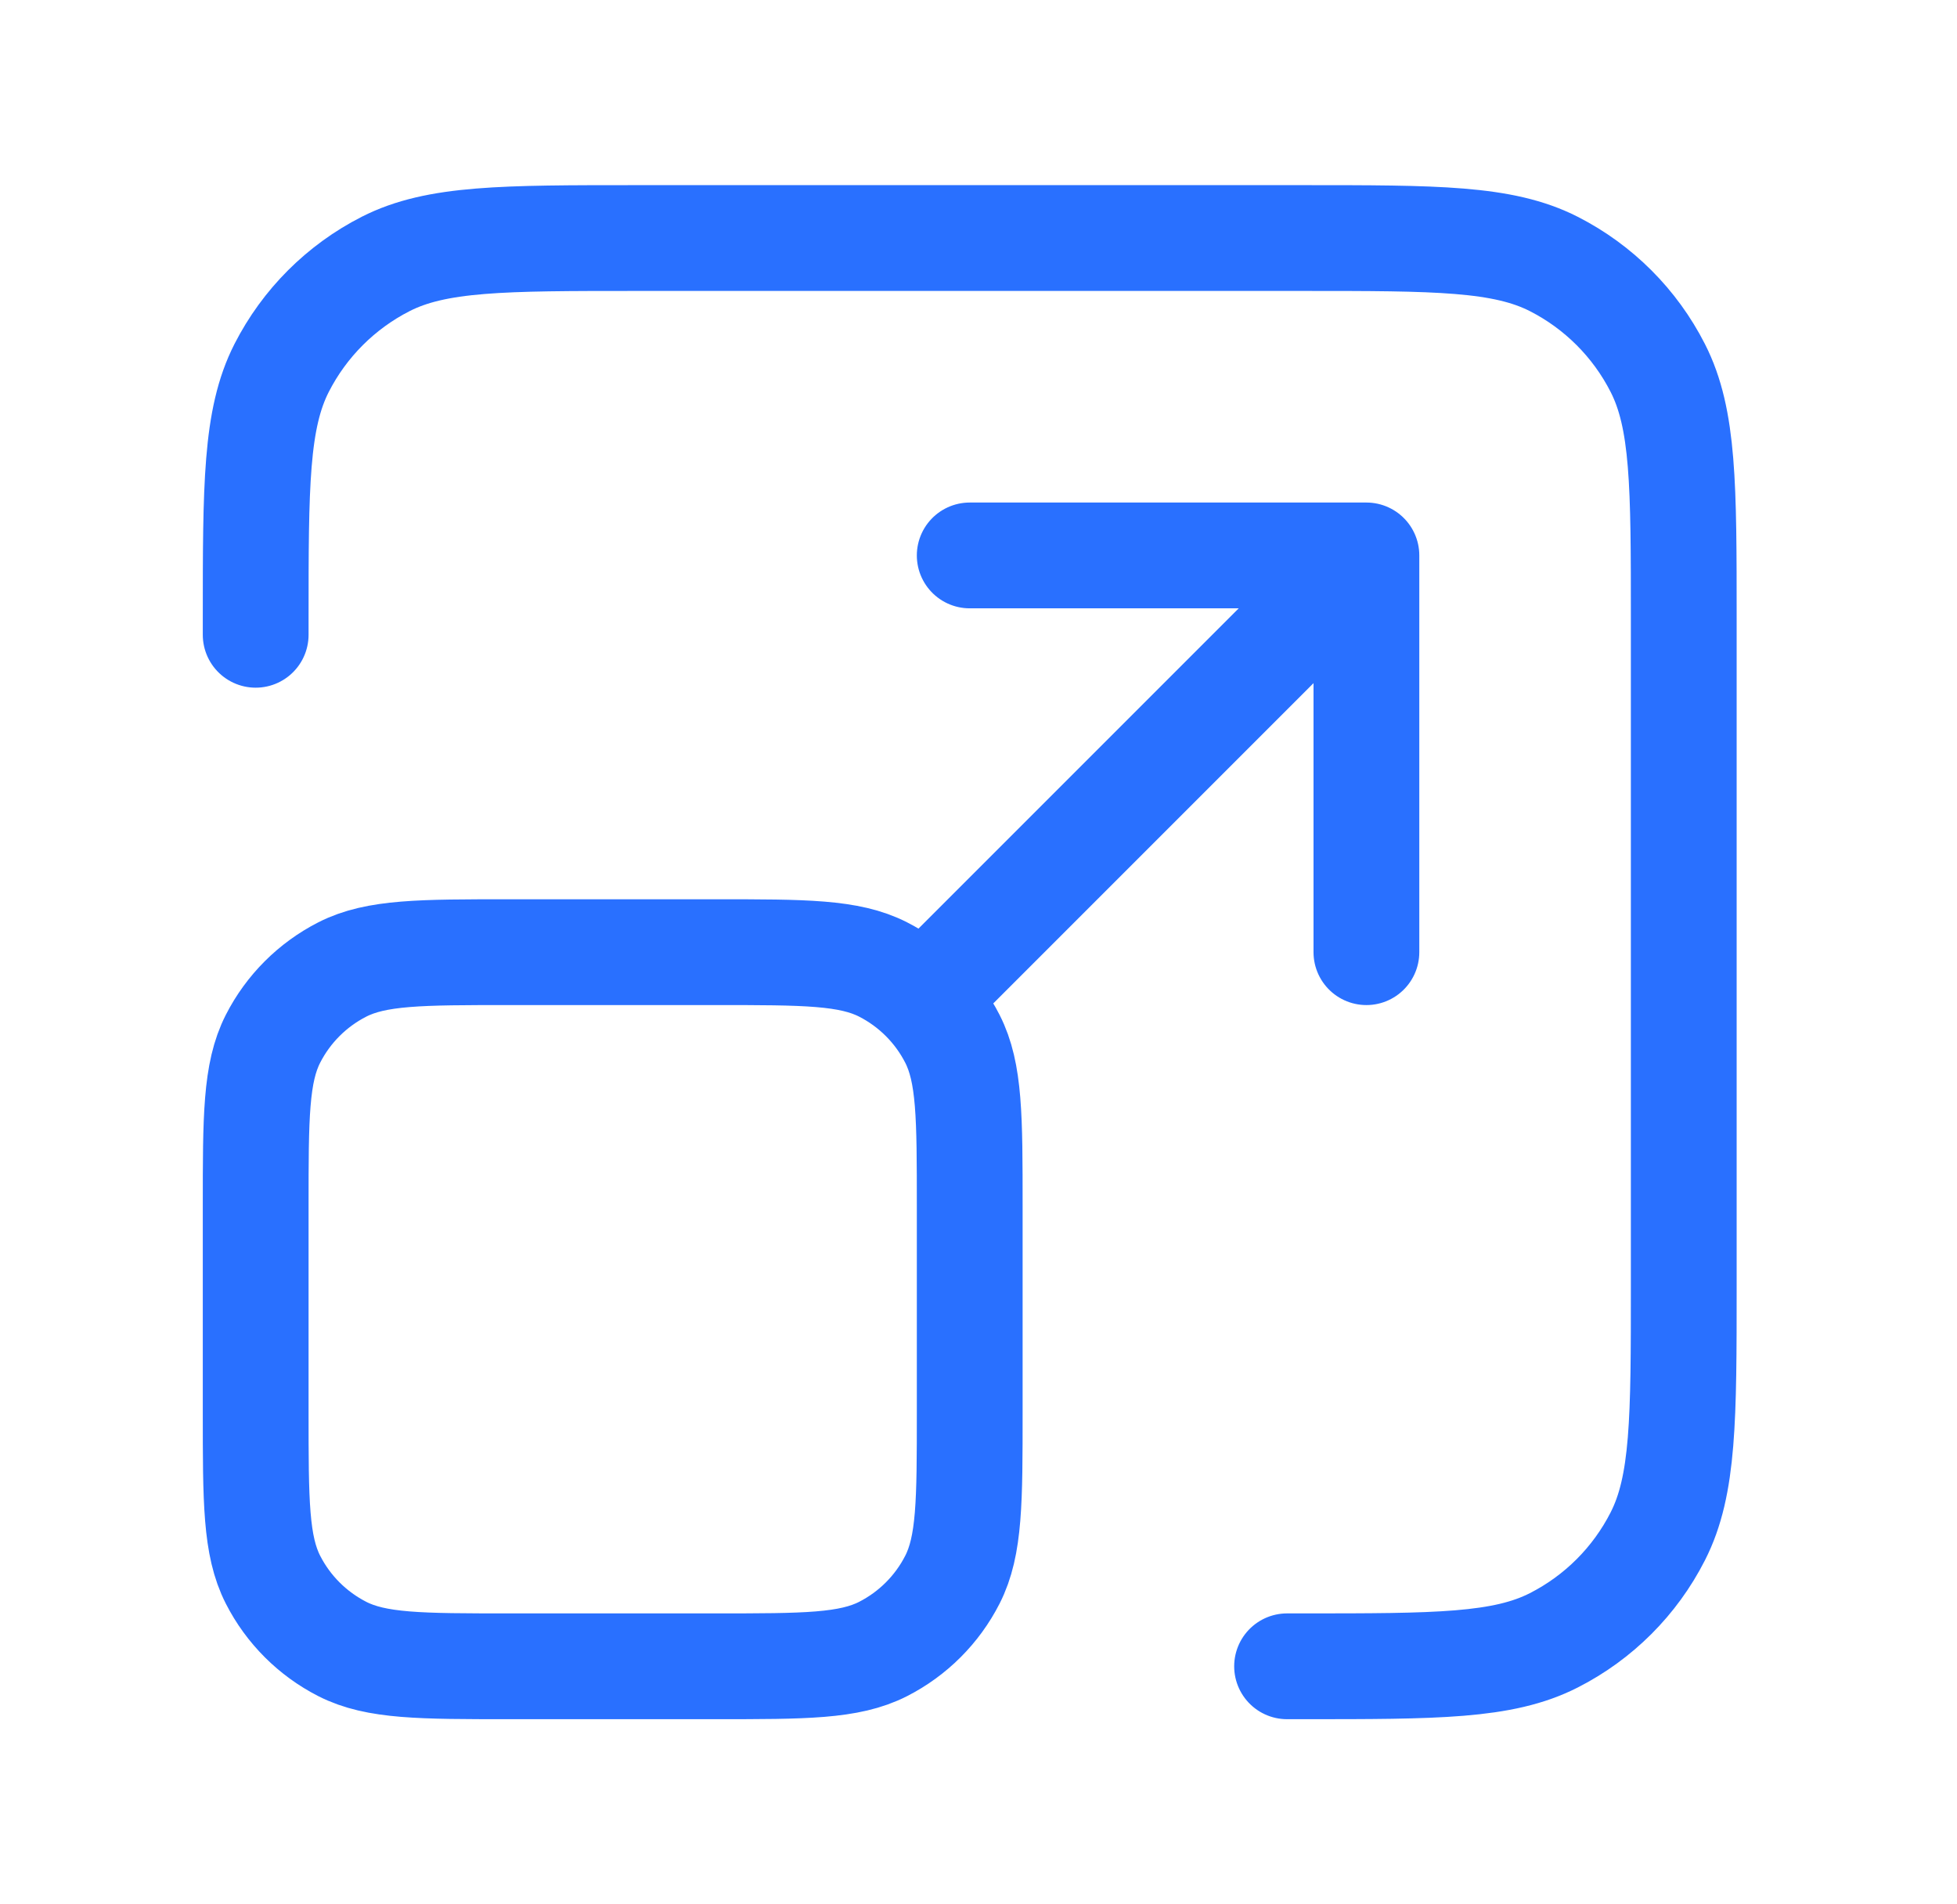 <?xml version="1.0" encoding="UTF-8"?> <svg xmlns="http://www.w3.org/2000/svg" width="37" height="36" viewBox="0 0 37 36" fill="none"><path d="M24.334 31.5H24.634C27.154 31.5 28.414 31.5 29.377 31.009C30.224 30.578 30.912 29.89 31.343 29.043C31.834 28.08 31.834 26.82 31.834 24.3V11.7C31.834 9.18 31.834 7.92 31.343 6.957C30.912 6.11 30.224 5.422 29.377 4.99C28.414 4.5 27.154 4.5 24.634 4.5H12.034C9.514 4.5 8.254 4.5 7.291 4.99C6.444 5.422 5.756 6.11 5.324 6.957C4.834 7.92 4.834 9.18 4.834 11.7V12M17.584 18.75L25.834 10.5M25.834 10.5H18.334M25.834 10.5V18M9.634 31.5H13.534C15.214 31.5 16.054 31.5 16.696 31.173C17.26 30.885 17.719 30.427 18.007 29.862C18.334 29.22 18.334 28.38 18.334 26.7V22.8C18.334 21.12 18.334 20.28 18.007 19.638C17.719 19.073 17.26 18.615 16.696 18.327C16.054 18 15.214 18 13.534 18H9.634C7.954 18 7.114 18 6.472 18.327C5.908 18.615 5.449 19.073 5.161 19.638C4.834 20.28 4.834 21.12 4.834 22.8V26.7C4.834 28.38 4.834 29.22 5.161 29.862C5.449 30.427 5.908 30.885 6.472 31.173C7.114 31.5 7.954 31.5 9.634 31.5Z" stroke="#2970FF" stroke-width="2" stroke-linecap="round" stroke-linejoin="round"></path></svg> 